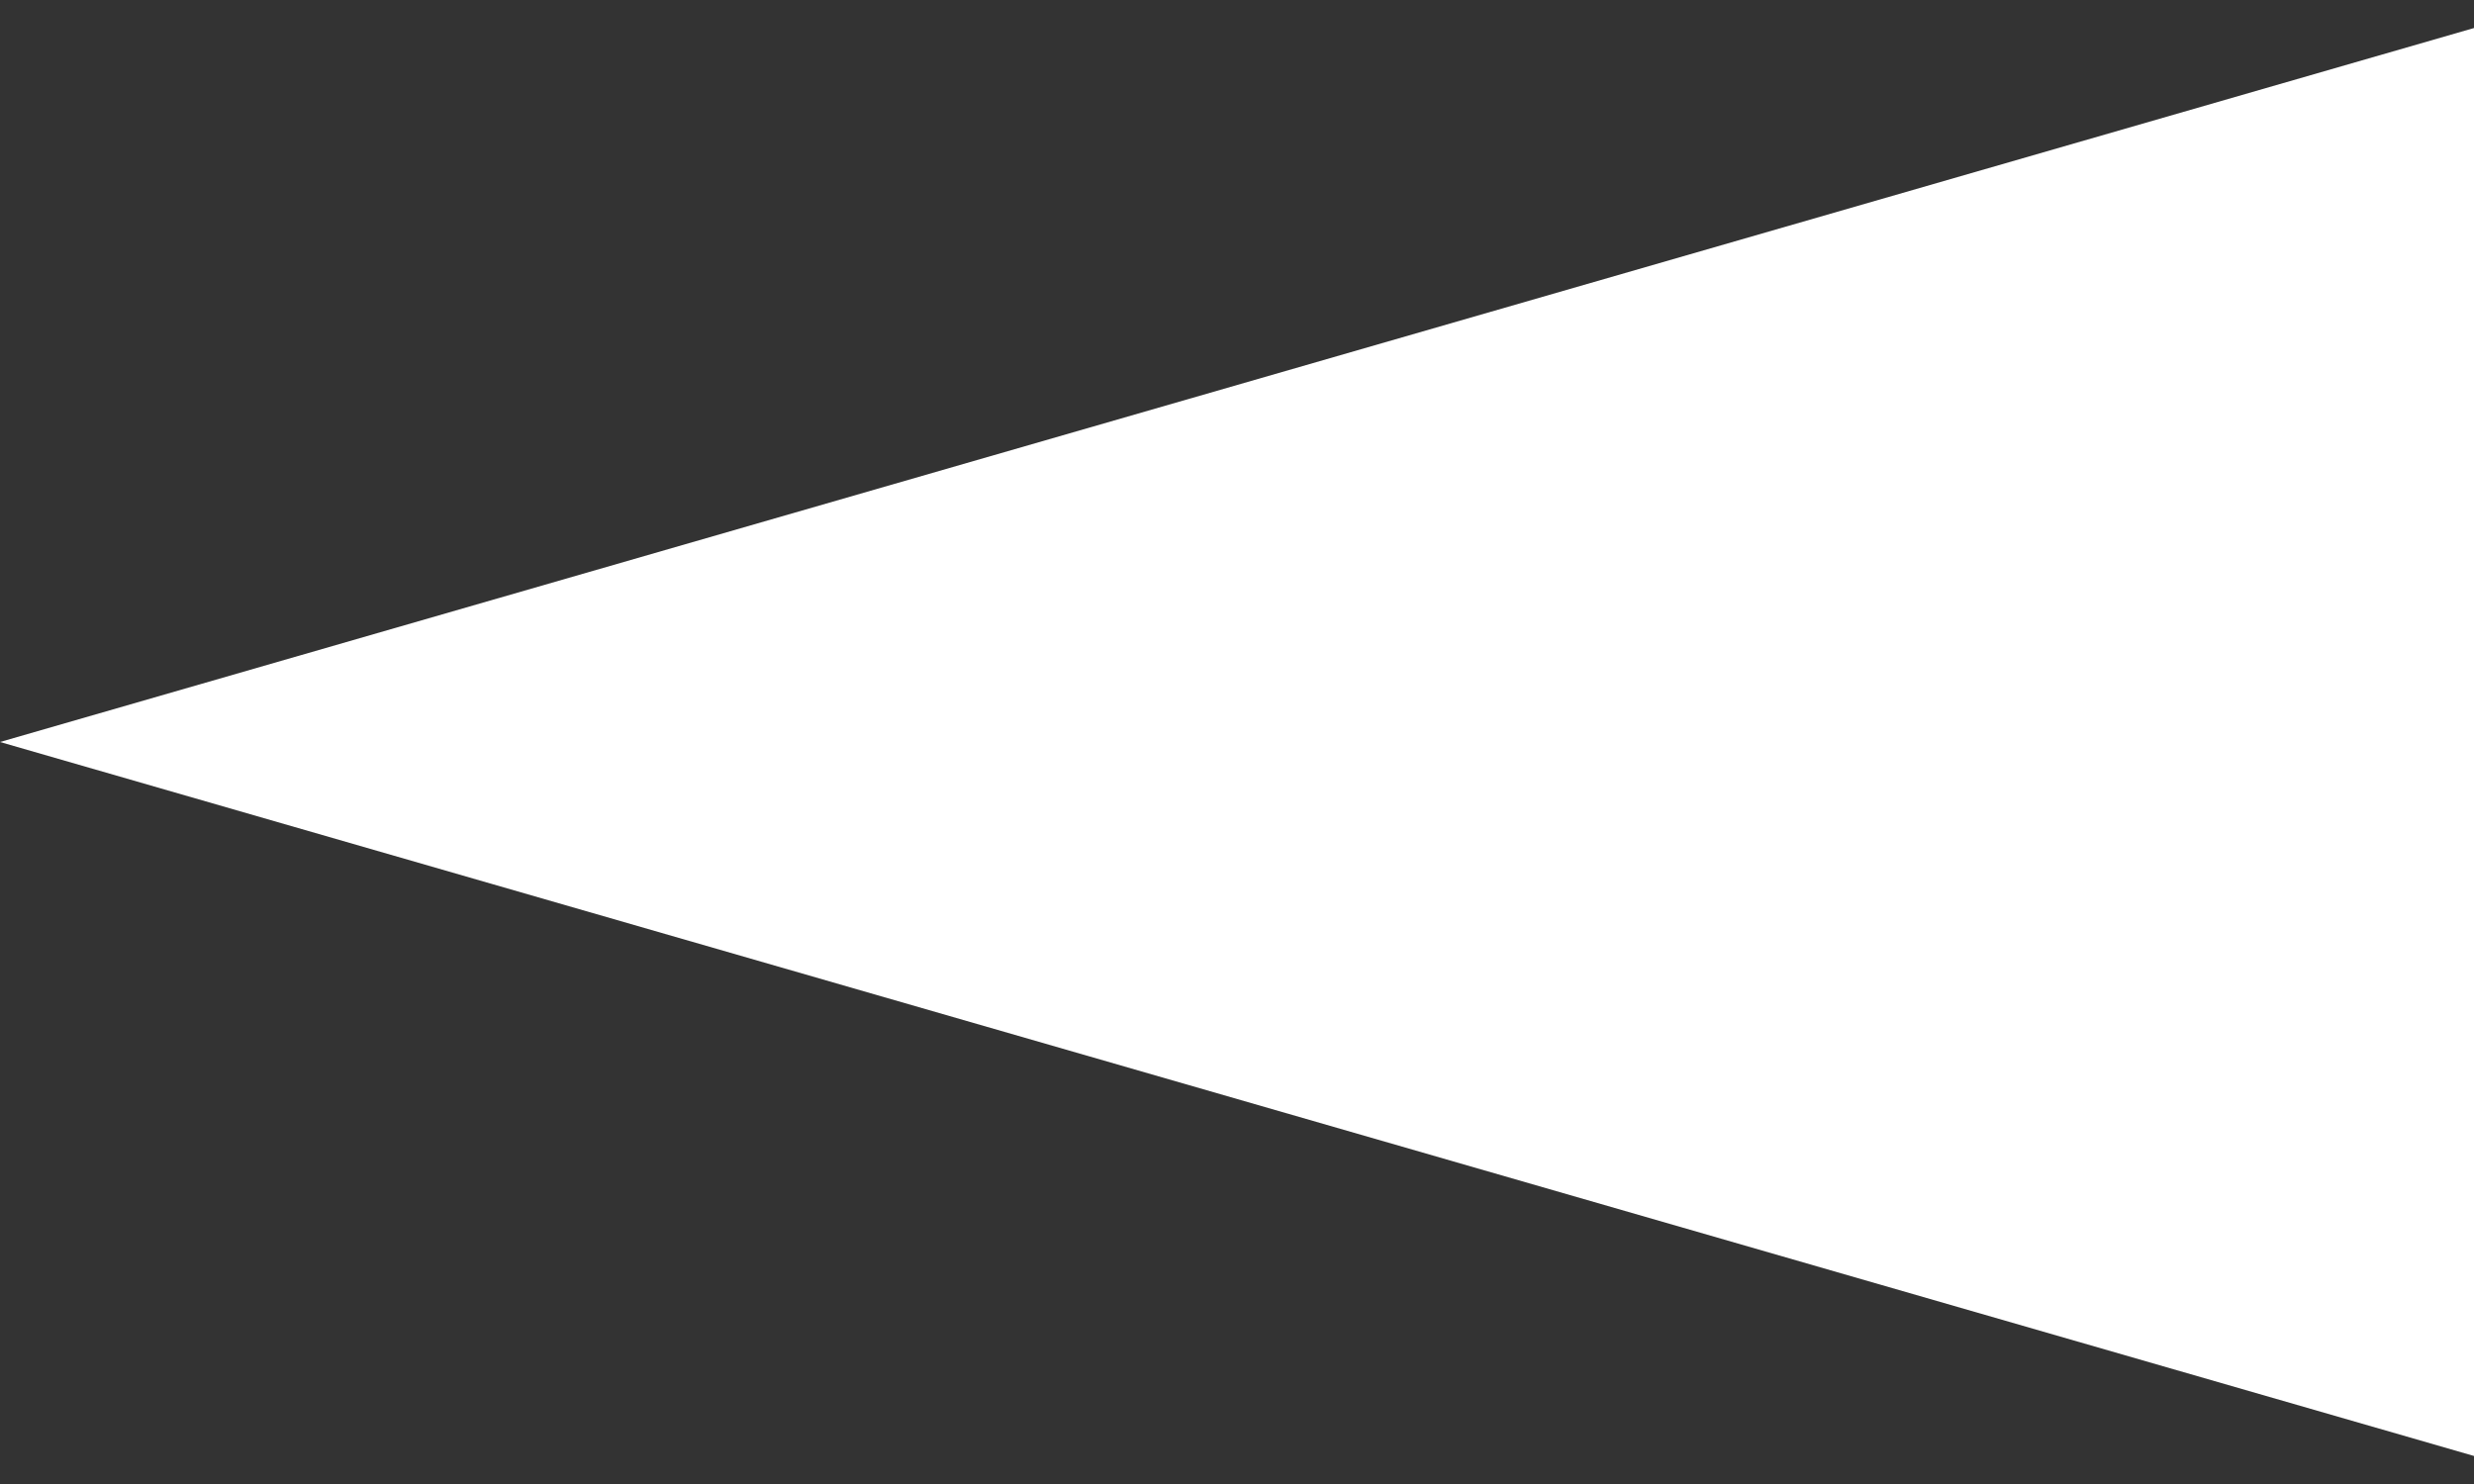 <svg width="45" height="27" viewBox="0 0 45 27" fill="none" xmlns="http://www.w3.org/2000/svg">
<rect x="0" y="0" width="45" height="27" fill="#333333" stroke="none"/>
<path d="M-6.55671e-07 13.5L45 0.51L45 26.49L-6.55671e-07 13.5Z" fill="white"/>
</svg>
